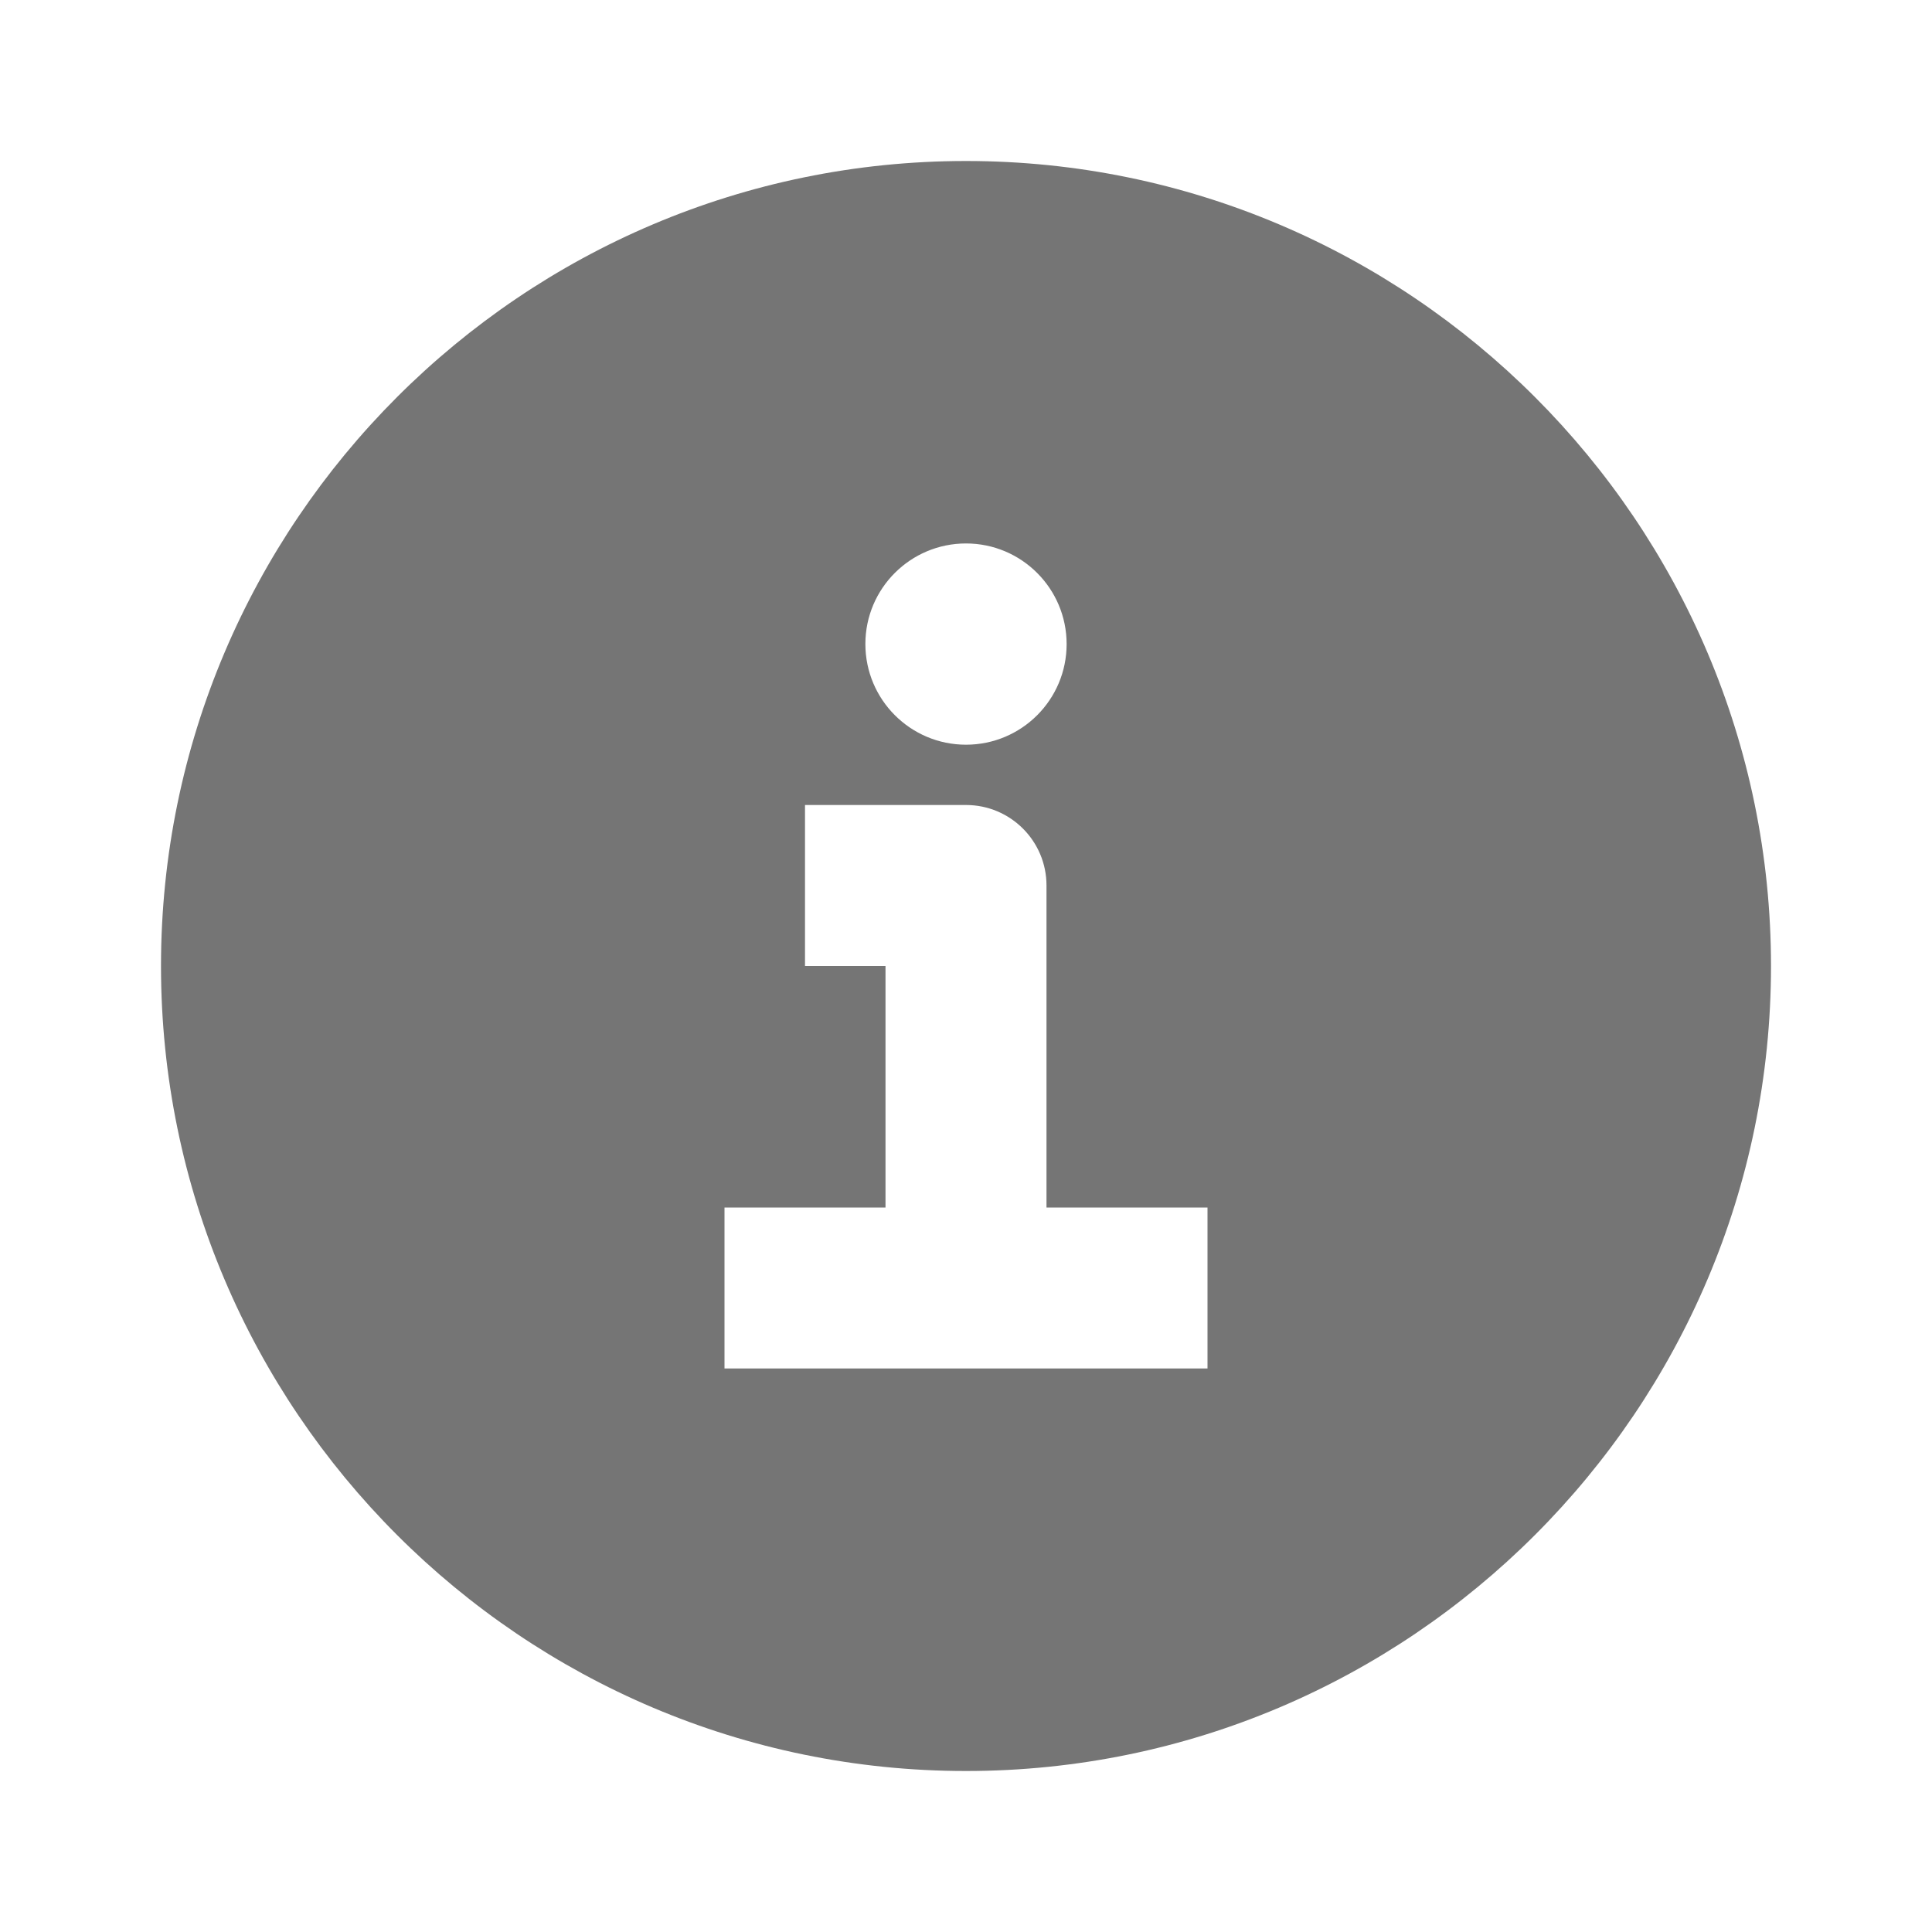 <?xml version="1.0" encoding="utf-8"?>
<!-- Generator: Adobe Illustrator 17.1.0, SVG Export Plug-In . SVG Version: 6.00 Build 0)  -->
<!DOCTYPE svg PUBLIC "-//W3C//DTD SVG 1.1//EN" "http://www.w3.org/Graphics/SVG/1.1/DTD/svg11.dtd">
<svg version="1.1" xmlns="http://www.w3.org/2000/svg" xmlns:xlink="http://www.w3.org/1999/xlink" x="0px" y="0px" width="24px"
	 height="24px" viewBox="0 0 24 24" enable-background="new 0 0 24 24" xml:space="preserve">
<g id="Frame_-_24px">
	<rect y="0.001" fill="none" width="24" height="24"/>
</g>
<g id="Filled_Icons">
	<path fill="#757575" d="M12,2C6.486,2,2,6.487,2,12c0,5.515,4.486,10,10,10s10-4.485,10-10C22,6.487,17.514,2,12,2z M12,6.751
		c0.69,0,1.25,0.56,1.25,1.25c0,0.691-0.56,1.25-1.25,1.25S10.75,8.691,10.75,8C10.75,7.31,11.31,6.751,12,6.751z M15,17H9v-2h2v-3
		h-1v-2h2c0.553,0,1,0.448,1,1v4h2V17z"/>
</g>
</svg>
